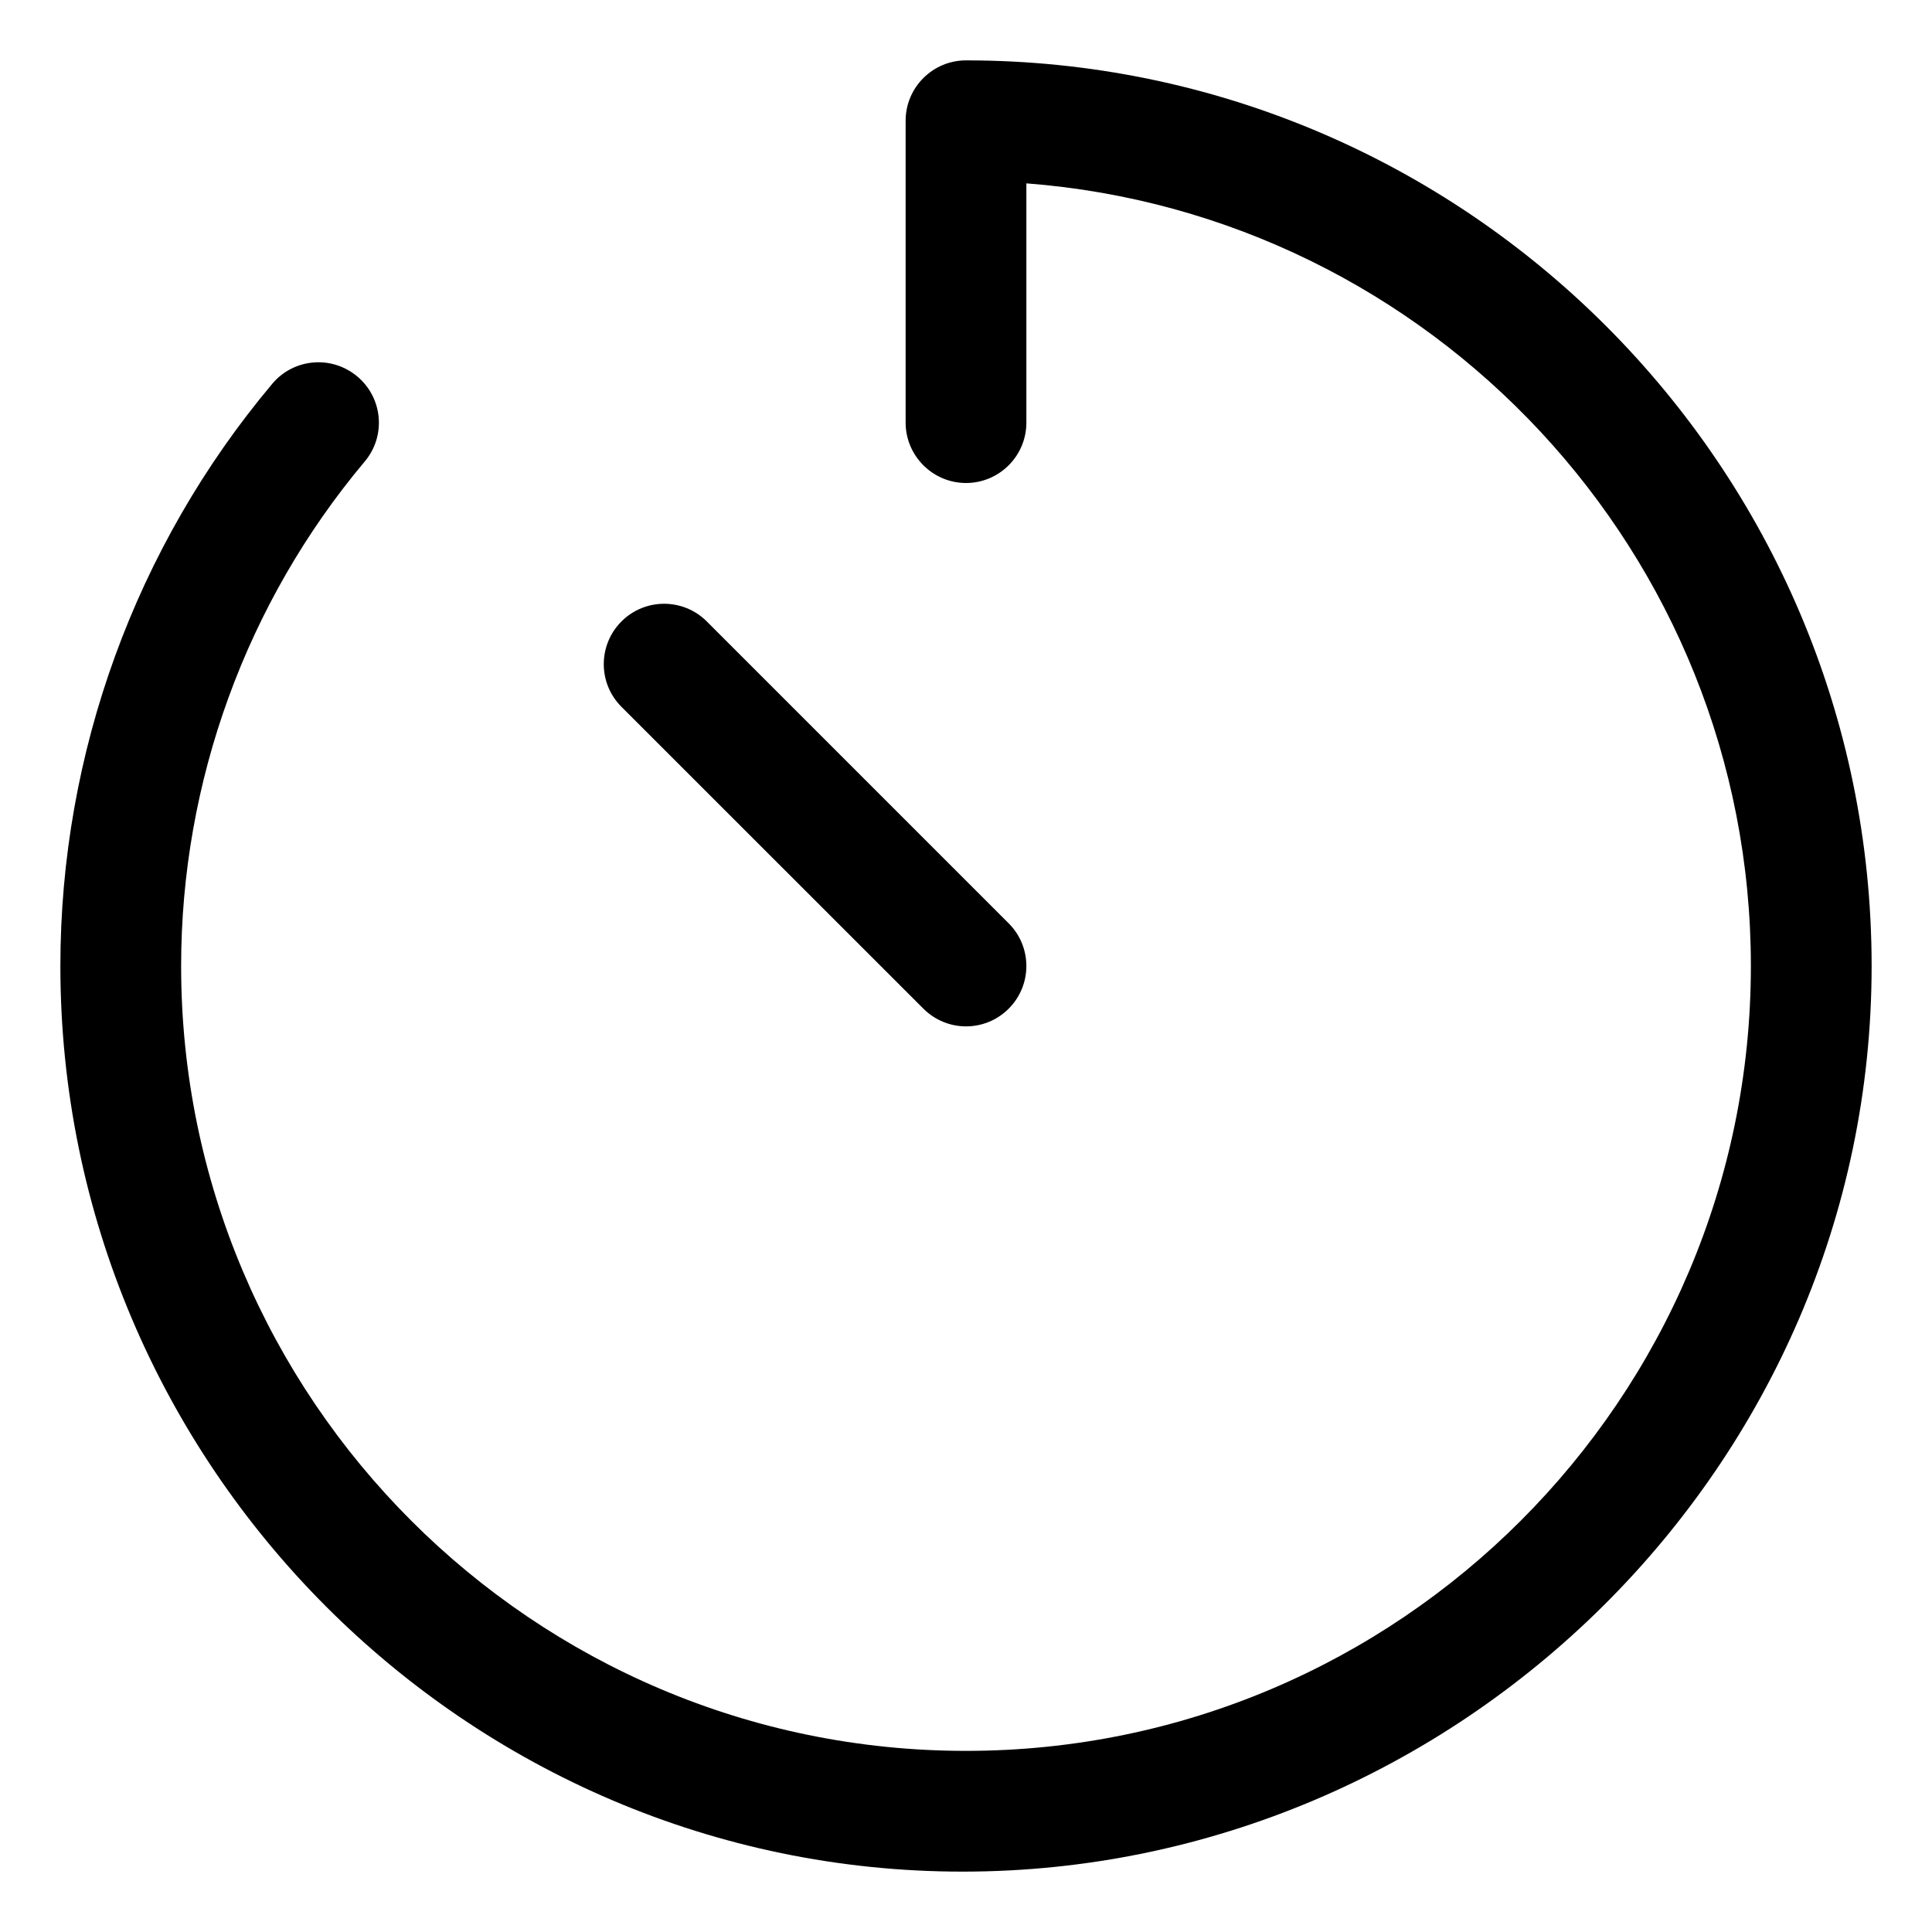 <svg xmlns="http://www.w3.org/2000/svg" viewBox="0 0 512 512"><!--! Font Awesome Pro 6.0.0-alpha3 by @fontawesome - https://fontawesome.com License - https://fontawesome.com/license (Commercial License) --><path d="M256 16C247.2 16 240 23.16 240 32v80C240 120.8 247.2 128 256 128s16-7.156 16-16V48.59C379.3 56.81 464 146.7 464 256c0 114.7-93.31 208-208 208S48 370.7 48 256c0-48.84 17.28-96.34 48.66-133.7c5.688-6.75 4.812-16.84-1.969-22.53S77.84 94.94 72.16 101.7C35.94 144.8 16 199.6 16 256c0 132.3 107.7 240 239.1 240S496 388.3 496 256S388.3 16 256 16zM244.7 267.3C247.8 270.4 251.9 272 256 272s8.188-1.562 11.31-4.688c6.25-6.25 6.25-16.38 0-22.62l-80-80c-6.25-6.25-16.38-6.25-22.62 0s-6.25 16.38 0 22.62L244.7 267.3z"/></svg>